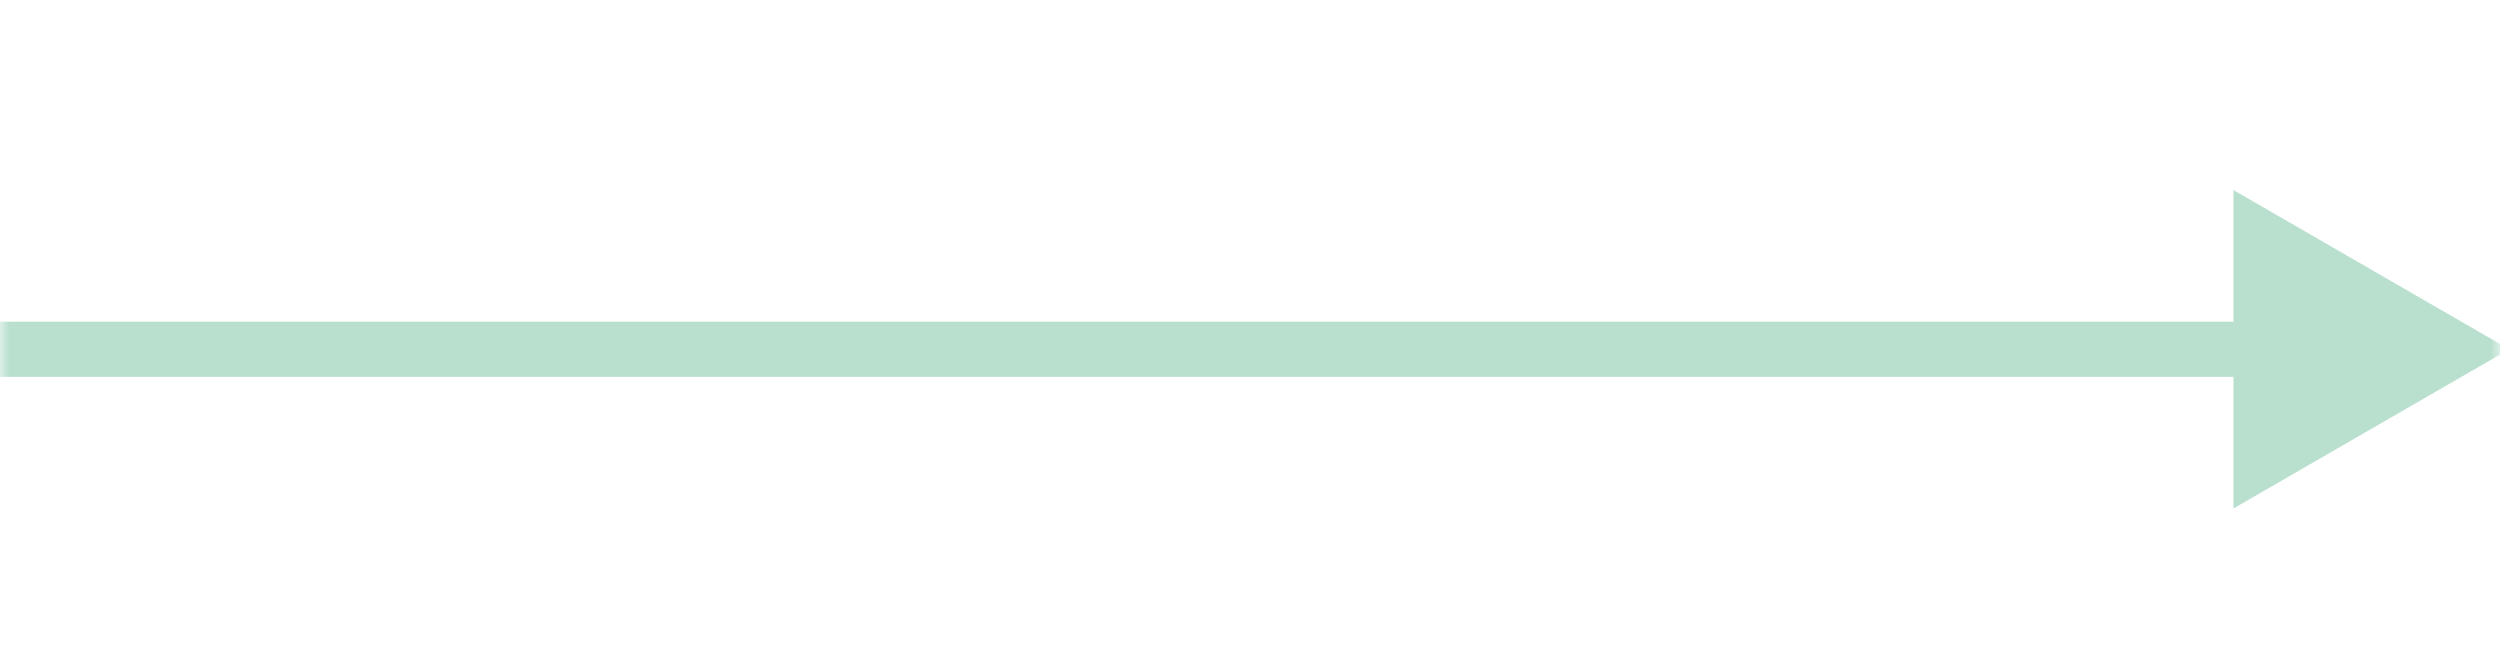 <svg width="136" height="36" viewBox="0 0 136 36" fill="none" xmlns="http://www.w3.org/2000/svg">
<mask id="mask0_12_429" style="mask-type:alpha" maskUnits="userSpaceOnUse" x="0" y="0" width="136" height="36">
<rect width="136" height="36" fill="#D9D9D9"/>
</mask>
<g mask="url(#mask0_12_429)">
<path d="M136.5 19L121.5 10.34V27.66L136.5 19ZM-232.5 19L-247.5 10.34V27.66L-232.5 19ZM-0.5 20.5L123 20.5V17.5L-0.5 17.5V20.5ZM-367.5 20.5H-246V17.5H-367.5V20.5Z" fill="#B9E0CF"/>
</g>
</svg>
